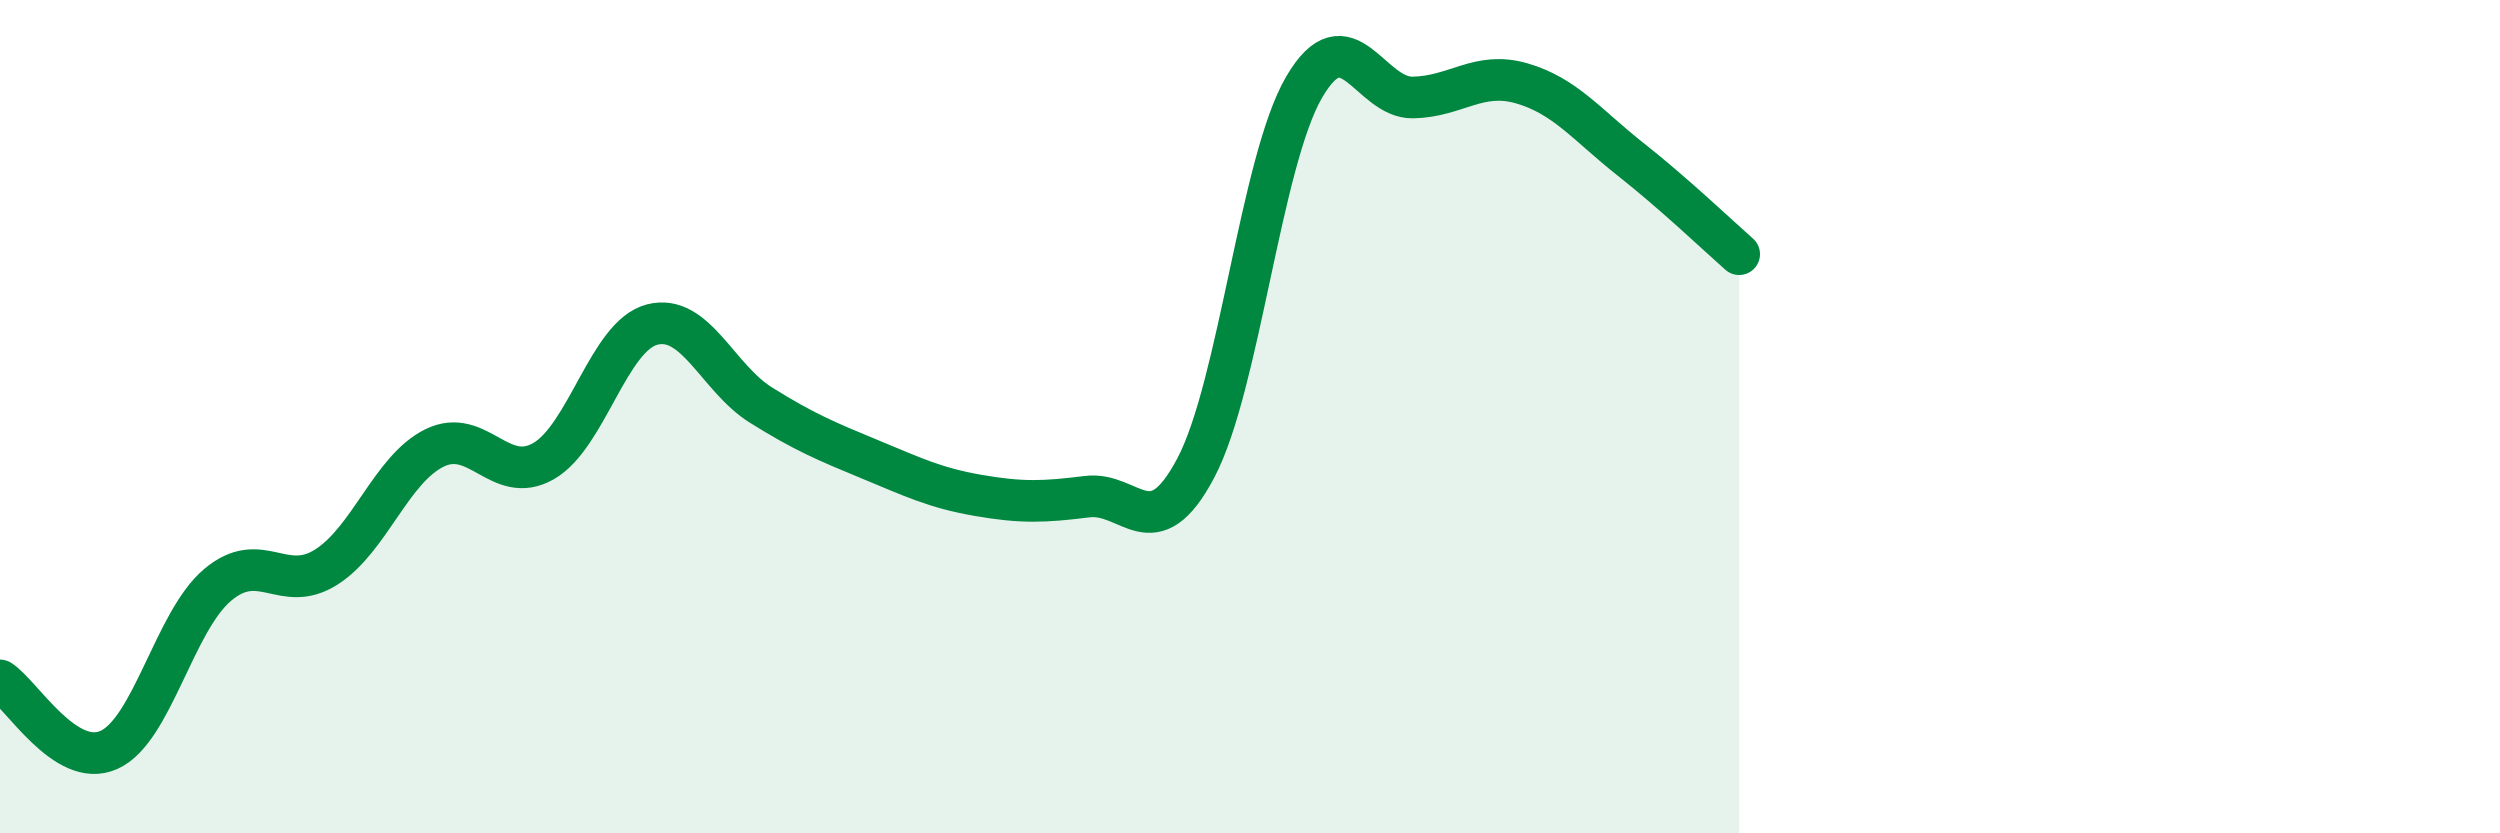 
    <svg width="60" height="20" viewBox="0 0 60 20" xmlns="http://www.w3.org/2000/svg">
      <path
        d="M 0,16.33 C 0.52,16.66 1.57,18.46 2.61,18 C 3.65,17.54 4.18,14.92 5.22,14.04 C 6.26,13.16 6.79,14.27 7.83,13.61 C 8.87,12.95 9.39,11.26 10.43,10.75 C 11.47,10.24 12,11.66 13.04,11.07 C 14.08,10.48 14.61,8.06 15.65,7.79 C 16.69,7.52 17.22,9.07 18.26,9.72 C 19.3,10.37 19.83,10.59 20.87,11.02 C 21.91,11.45 22.44,11.71 23.48,11.89 C 24.52,12.07 25.05,12.05 26.09,11.92 C 27.13,11.79 27.66,13.2 28.7,11.23 C 29.74,9.26 30.26,3.87 31.3,2.09 C 32.34,0.31 32.87,2.36 33.91,2.34 C 34.95,2.32 35.48,1.7 36.52,2 C 37.56,2.3 38.09,3 39.13,3.82 C 40.17,4.64 41.22,5.64 41.74,6.1L41.74 20L0 20Z"
        fill="#008740"
        opacity="0.1"
        stroke-linecap="round"
        stroke-linejoin="round"
      />
      <path
        d="M 0,16.33 C 0.52,16.66 1.57,18.46 2.61,18 C 3.65,17.54 4.18,14.92 5.22,14.04 C 6.26,13.16 6.79,14.27 7.83,13.61 C 8.87,12.95 9.39,11.26 10.43,10.75 C 11.47,10.24 12,11.66 13.04,11.07 C 14.08,10.48 14.61,8.06 15.65,7.79 C 16.69,7.52 17.22,9.07 18.26,9.72 C 19.3,10.37 19.83,10.59 20.87,11.02 C 21.91,11.45 22.44,11.71 23.48,11.89 C 24.52,12.07 25.05,12.05 26.09,11.92 C 27.13,11.79 27.66,13.2 28.7,11.23 C 29.74,9.26 30.26,3.87 31.3,2.09 C 32.34,0.31 32.87,2.36 33.91,2.34 C 34.95,2.32 35.48,1.7 36.52,2 C 37.56,2.3 38.09,3 39.13,3.82 C 40.17,4.64 41.22,5.64 41.74,6.1"
        stroke="#008740"
        stroke-width="1"
        fill="none"
        stroke-linecap="round"
        stroke-linejoin="round"
      />
    </svg>
  